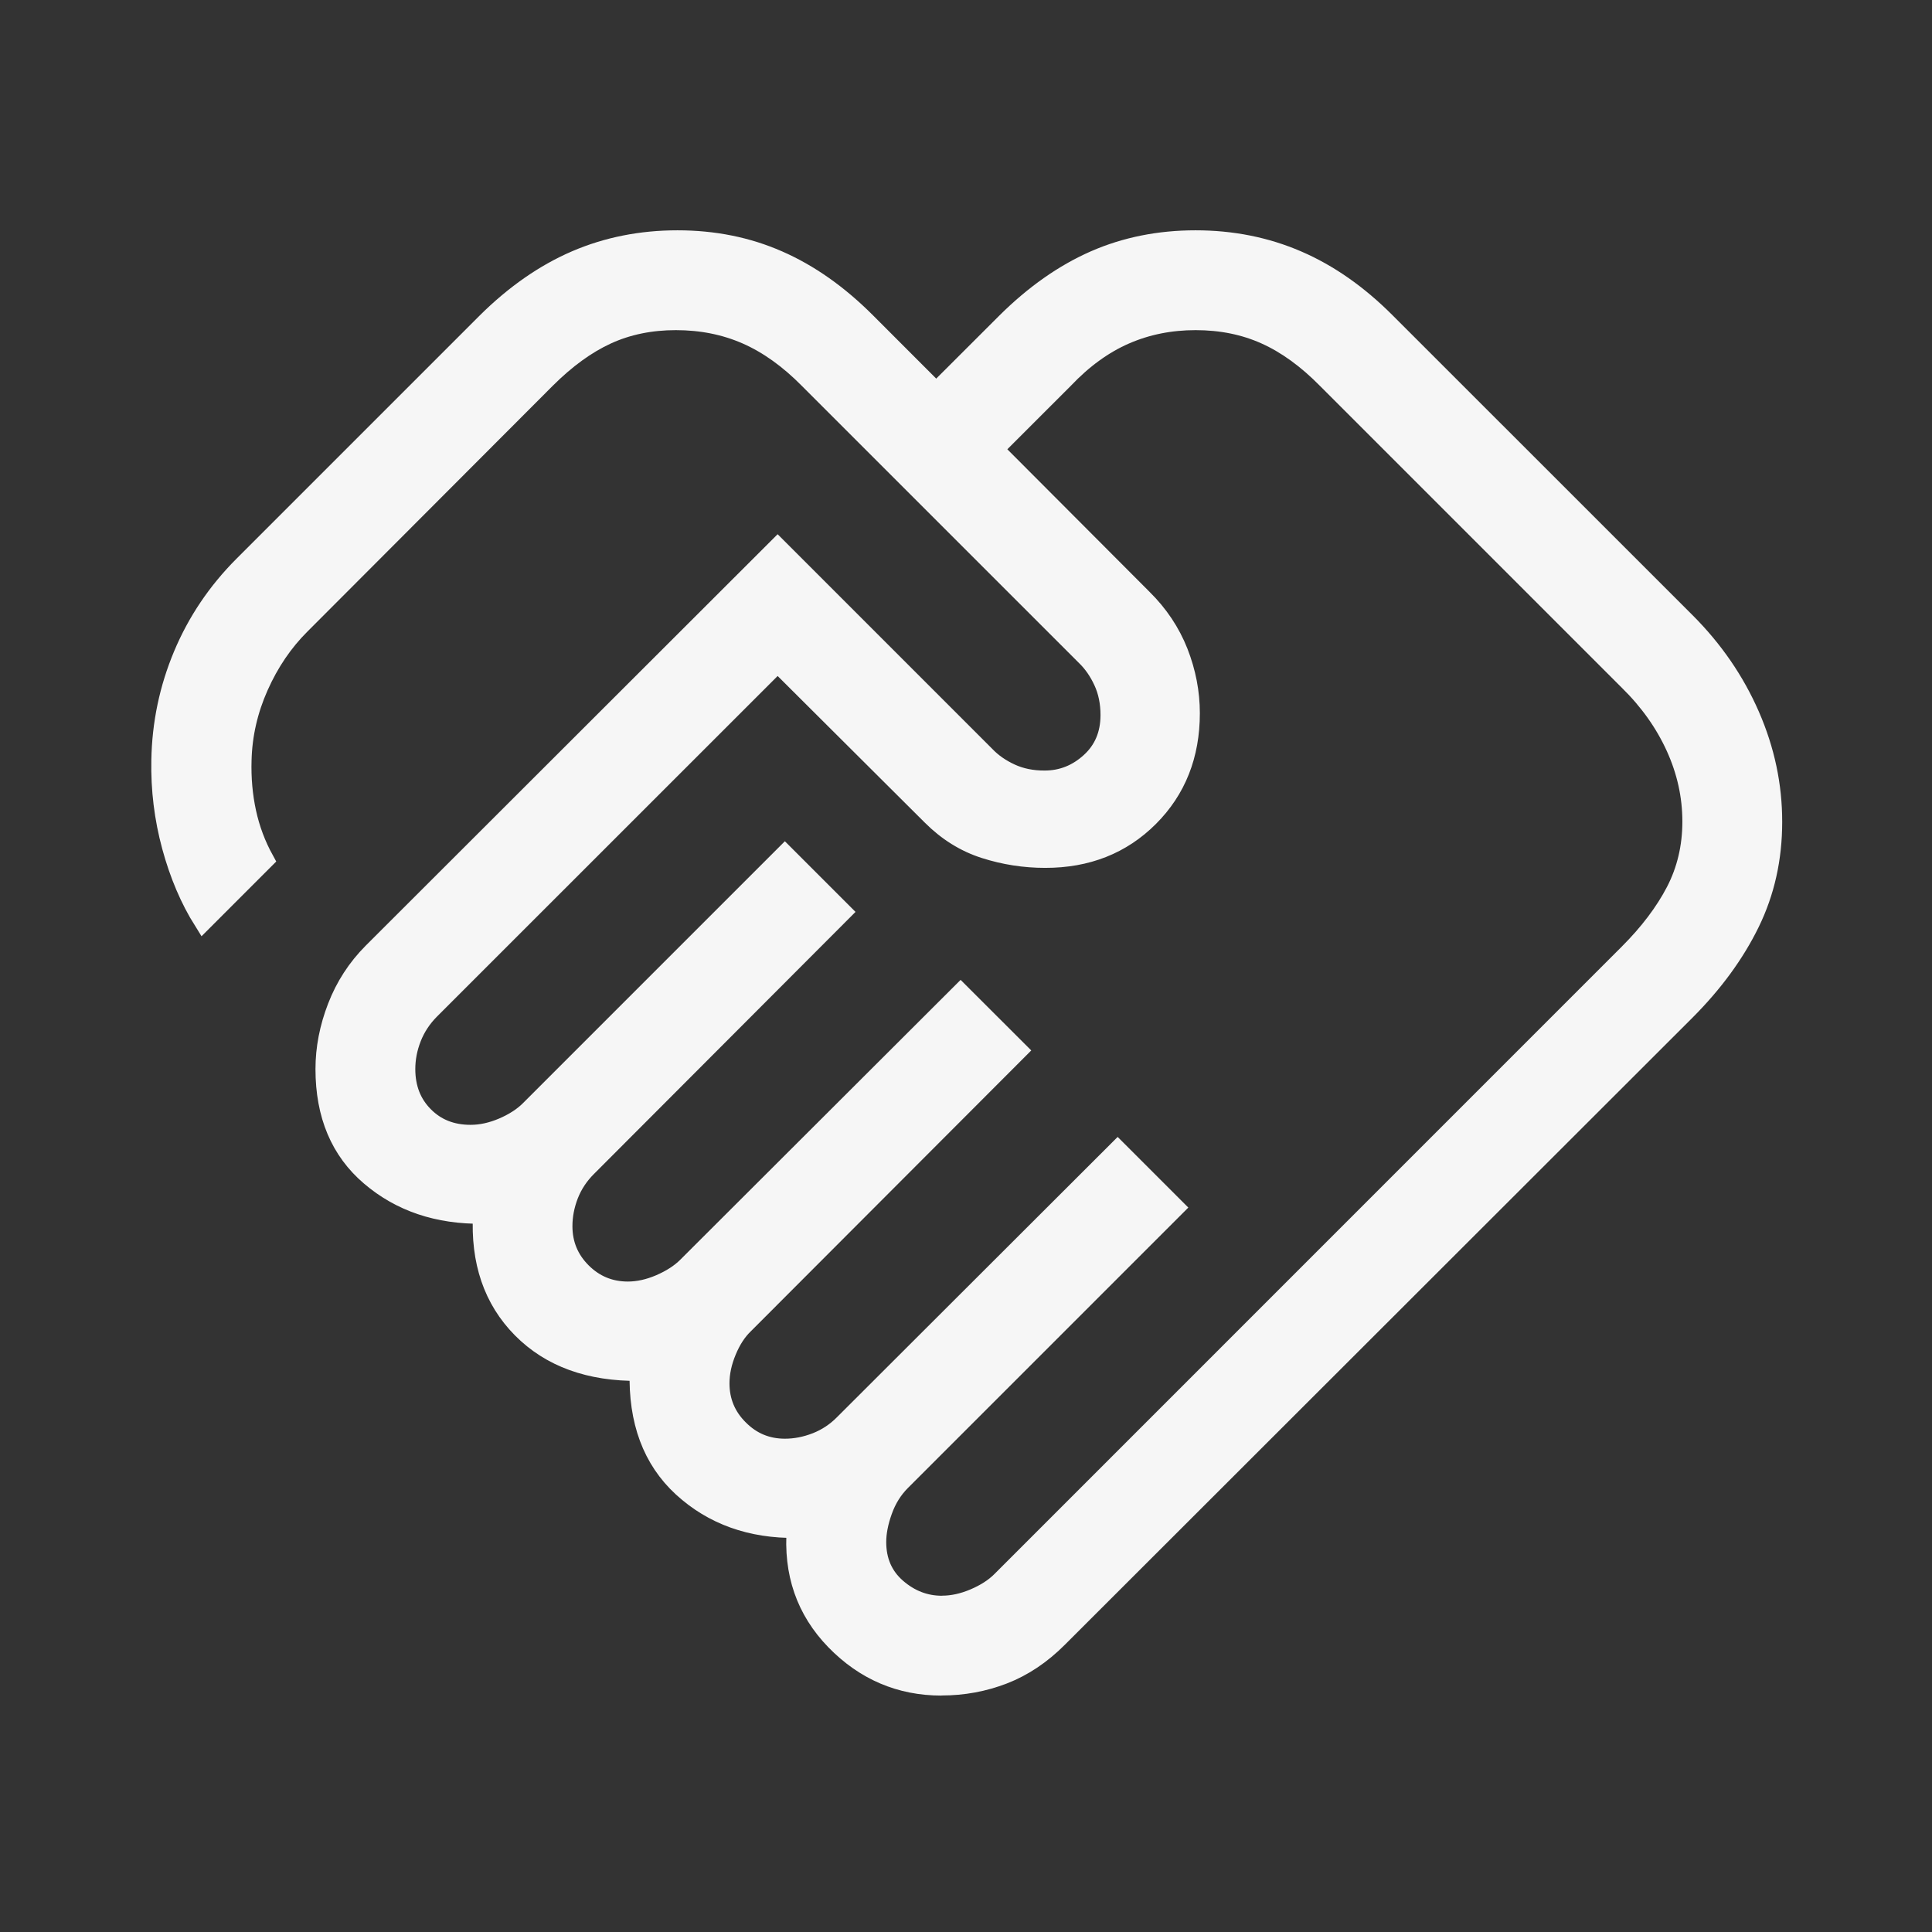 <svg width="100" height="100" viewBox="0 0 100 100" fill="none" xmlns="http://www.w3.org/2000/svg">
<rect x="0" y="0" width="100" height="100" fill="#333333" stroke="none"/>
<path d="M48.758 83.092C49.303 83.092 49.861 82.969 50.433 82.725C51.006 82.481 51.468 82.182 51.821 81.829L84.304 49.342C85.351 48.294 86.16 47.225 86.729 46.133C87.296 45.036 87.579 43.833 87.579 42.525C87.579 41.2 87.296 39.914 86.729 38.667C86.16 37.417 85.351 36.278 84.304 35.25L68.679 19.625C67.649 18.578 66.589 17.81 65.5 17.321C64.414 16.832 63.208 16.588 61.883 16.588C60.575 16.588 59.36 16.832 58.237 17.321C57.115 17.81 56.058 18.576 55.067 19.621L51.433 23.254L59.142 30.983C59.969 31.797 60.587 32.722 60.996 33.758C61.401 34.794 61.604 35.846 61.604 36.913C61.604 39.082 60.895 40.877 59.475 42.296C58.056 43.715 56.263 44.424 54.096 44.421C53.026 44.421 51.983 44.258 50.967 43.933C49.95 43.608 49.035 43.039 48.221 42.225L40.25 34.283L22.258 52.271C21.839 52.693 21.524 53.172 21.312 53.708C21.101 54.245 20.996 54.786 20.996 55.333C20.996 56.317 21.311 57.127 21.942 57.763C22.57 58.401 23.375 58.721 24.358 58.721C24.903 58.721 25.461 58.599 26.033 58.354C26.606 58.107 27.068 57.807 27.421 57.454L40.625 44.25L43.575 47.2L30.392 60.408C29.97 60.828 29.653 61.306 29.442 61.842C29.233 62.381 29.129 62.922 29.129 63.467C29.129 64.397 29.457 65.19 30.113 65.846C30.768 66.501 31.561 66.831 32.492 66.833C33.036 66.833 33.594 66.71 34.167 66.463C34.739 66.215 35.201 65.917 35.554 65.567L49.721 51.425L52.671 54.371L38.525 68.538C38.156 68.89 37.853 69.353 37.617 69.925C37.378 70.497 37.258 71.056 37.258 71.6C37.258 72.528 37.587 73.32 38.246 73.975C38.901 74.636 39.694 74.967 40.625 74.967C41.169 74.967 41.711 74.861 42.25 74.65C42.789 74.439 43.267 74.122 43.683 73.7L57.85 59.554L60.8 62.504L46.633 76.671C46.214 77.093 45.899 77.6 45.688 78.192C45.476 78.783 45.371 79.324 45.371 79.813C45.371 80.796 45.717 81.589 46.408 82.192C47.1 82.794 47.883 83.096 48.758 83.096M48.733 87.263C46.592 87.263 44.758 86.479 43.233 84.913C41.708 83.343 41.039 81.407 41.225 79.104C38.864 79.132 36.899 78.428 35.329 76.992C33.76 75.553 33.014 73.547 33.092 70.975C30.52 71.003 28.492 70.267 27.008 68.767C25.525 67.267 24.85 65.292 24.983 62.842C22.667 62.87 20.728 62.217 19.167 60.883C17.608 59.556 16.829 57.706 16.829 55.333C16.829 54.264 17.036 53.194 17.45 52.125C17.864 51.053 18.475 50.111 19.283 49.3L40.25 28.358L51.008 39.117C51.361 39.486 51.797 39.79 52.317 40.029C52.836 40.268 53.421 40.386 54.071 40.383C54.962 40.383 55.75 40.072 56.433 39.45C57.117 38.828 57.46 38.017 57.462 37.017C57.462 36.367 57.343 35.783 57.104 35.267C56.865 34.747 56.562 34.311 56.196 33.958L41.862 19.625C40.829 18.578 39.756 17.81 38.642 17.321C37.528 16.832 36.308 16.588 34.983 16.588C33.675 16.588 32.486 16.832 31.417 17.321C30.35 17.81 29.293 18.578 28.246 19.625L15.562 32.333C14.668 33.222 13.946 34.285 13.396 35.521C12.846 36.754 12.554 38.028 12.521 39.342C12.493 40.283 12.574 41.188 12.762 42.054C12.951 42.921 13.257 43.738 13.679 44.504L10.521 47.663C9.821 46.546 9.274 45.26 8.879 43.804C8.485 42.349 8.303 40.863 8.333 39.346C8.367 37.452 8.746 35.639 9.471 33.908C10.196 32.178 11.235 30.635 12.588 29.279L25.192 16.675C26.645 15.236 28.182 14.167 29.804 13.467C31.426 12.77 33.181 12.421 35.067 12.421C36.953 12.421 38.692 12.771 40.283 13.471C41.878 14.168 43.395 15.236 44.833 16.675L48.458 20.304L52.092 16.675C53.544 15.236 55.068 14.167 56.663 13.467C58.257 12.77 59.997 12.421 61.883 12.421C63.77 12.421 65.524 12.771 67.146 13.471C68.765 14.168 70.293 15.236 71.729 16.675L87.254 32.196C88.69 33.632 89.799 35.245 90.579 37.033C91.36 38.822 91.749 40.66 91.746 42.546C91.746 44.435 91.357 46.175 90.579 47.767C89.801 49.358 88.693 50.875 87.254 52.317L54.767 84.775C53.903 85.642 52.961 86.272 51.942 86.667C50.925 87.061 49.856 87.258 48.733 87.258" fill="#F6F6F6"/>
<path d="M48.758 83.092C49.303 83.092 49.861 82.969 50.433 82.725C51.006 82.481 51.468 82.182 51.821 81.829L84.304 49.342C85.351 48.294 86.16 47.225 86.729 46.133C87.296 45.036 87.579 43.833 87.579 42.525C87.579 41.2 87.296 39.914 86.729 38.667C86.16 37.417 85.351 36.278 84.304 35.25L68.679 19.625C67.649 18.578 66.589 17.81 65.5 17.321C64.414 16.832 63.208 16.588 61.883 16.588C60.575 16.588 59.36 16.832 58.237 17.321C57.115 17.81 56.058 18.576 55.067 19.621L51.433 23.254L59.142 30.983C59.969 31.797 60.587 32.722 60.996 33.758C61.401 34.794 61.604 35.846 61.604 36.913C61.604 39.082 60.895 40.877 59.475 42.296C58.056 43.715 56.263 44.424 54.096 44.421C53.026 44.421 51.983 44.258 50.967 43.933C49.95 43.608 49.035 43.039 48.221 42.225L40.25 34.283L22.258 52.271C21.839 52.693 21.524 53.172 21.312 53.708C21.101 54.245 20.996 54.786 20.996 55.333C20.996 56.317 21.311 57.127 21.942 57.763C22.57 58.401 23.375 58.721 24.358 58.721C24.903 58.721 25.461 58.599 26.033 58.354C26.606 58.107 27.068 57.807 27.421 57.454L40.625 44.25L43.575 47.2L30.392 60.408C29.97 60.828 29.653 61.306 29.442 61.842C29.233 62.381 29.129 62.922 29.129 63.467C29.129 64.397 29.457 65.19 30.113 65.846C30.768 66.501 31.561 66.831 32.492 66.833C33.036 66.833 33.594 66.71 34.167 66.463C34.739 66.215 35.201 65.917 35.554 65.567L49.721 51.425L52.671 54.371L38.525 68.538C38.156 68.89 37.853 69.353 37.617 69.925C37.378 70.497 37.258 71.056 37.258 71.6C37.258 72.528 37.587 73.32 38.246 73.975C38.901 74.636 39.694 74.967 40.625 74.967C41.169 74.967 41.711 74.861 42.25 74.65C42.789 74.439 43.267 74.122 43.683 73.7L57.85 59.554L60.8 62.504L46.633 76.671C46.214 77.093 45.899 77.6 45.688 78.192C45.476 78.783 45.371 79.324 45.371 79.813C45.371 80.796 45.717 81.589 46.408 82.192C47.1 82.794 47.883 83.096 48.758 83.096M48.733 87.263C46.592 87.263 44.758 86.479 43.233 84.913C41.708 83.343 41.039 81.407 41.225 79.104C38.864 79.132 36.899 78.428 35.329 76.992C33.76 75.553 33.014 73.547 33.092 70.975C30.52 71.003 28.492 70.267 27.008 68.767C25.525 67.267 24.85 65.292 24.983 62.842C22.667 62.87 20.728 62.217 19.167 60.883C17.608 59.556 16.829 57.706 16.829 55.333C16.829 54.264 17.036 53.194 17.45 52.125C17.864 51.053 18.475 50.111 19.283 49.3L40.25 28.358L51.008 39.117C51.361 39.486 51.797 39.79 52.317 40.029C52.836 40.268 53.421 40.386 54.071 40.383C54.962 40.383 55.75 40.072 56.433 39.45C57.117 38.828 57.46 38.017 57.462 37.017C57.462 36.367 57.343 35.783 57.104 35.267C56.865 34.747 56.562 34.311 56.196 33.958L41.862 19.625C40.829 18.578 39.756 17.81 38.642 17.321C37.528 16.832 36.308 16.588 34.983 16.588C33.675 16.588 32.486 16.832 31.417 17.321C30.35 17.81 29.293 18.578 28.246 19.625L15.562 32.333C14.668 33.222 13.946 34.285 13.396 35.521C12.846 36.754 12.554 38.028 12.521 39.342C12.493 40.283 12.574 41.188 12.762 42.054C12.951 42.921 13.257 43.738 13.679 44.504L10.521 47.663C9.821 46.546 9.274 45.26 8.879 43.804C8.485 42.349 8.303 40.863 8.333 39.346C8.367 37.452 8.746 35.639 9.471 33.908C10.196 32.178 11.235 30.635 12.588 29.279L25.192 16.675C26.645 15.236 28.182 14.167 29.804 13.467C31.426 12.77 33.181 12.421 35.067 12.421C36.953 12.421 38.692 12.771 40.283 13.471C41.878 14.168 43.395 15.236 44.833 16.675L48.458 20.304L52.092 16.675C53.544 15.236 55.068 14.167 56.663 13.467C58.257 12.77 59.997 12.421 61.883 12.421C63.77 12.421 65.524 12.771 67.146 13.471C68.765 14.168 70.293 15.236 71.729 16.675L87.254 32.196C88.69 33.632 89.799 35.245 90.579 37.033C91.36 38.822 91.749 40.66 91.746 42.546C91.746 44.435 91.357 46.175 90.579 47.767C89.801 49.358 88.693 50.875 87.254 52.317L54.767 84.775C53.903 85.642 52.961 86.272 51.942 86.667C50.925 87.061 49.856 87.258 48.733 87.258" stroke="#F6F6F6"/>
</svg>
